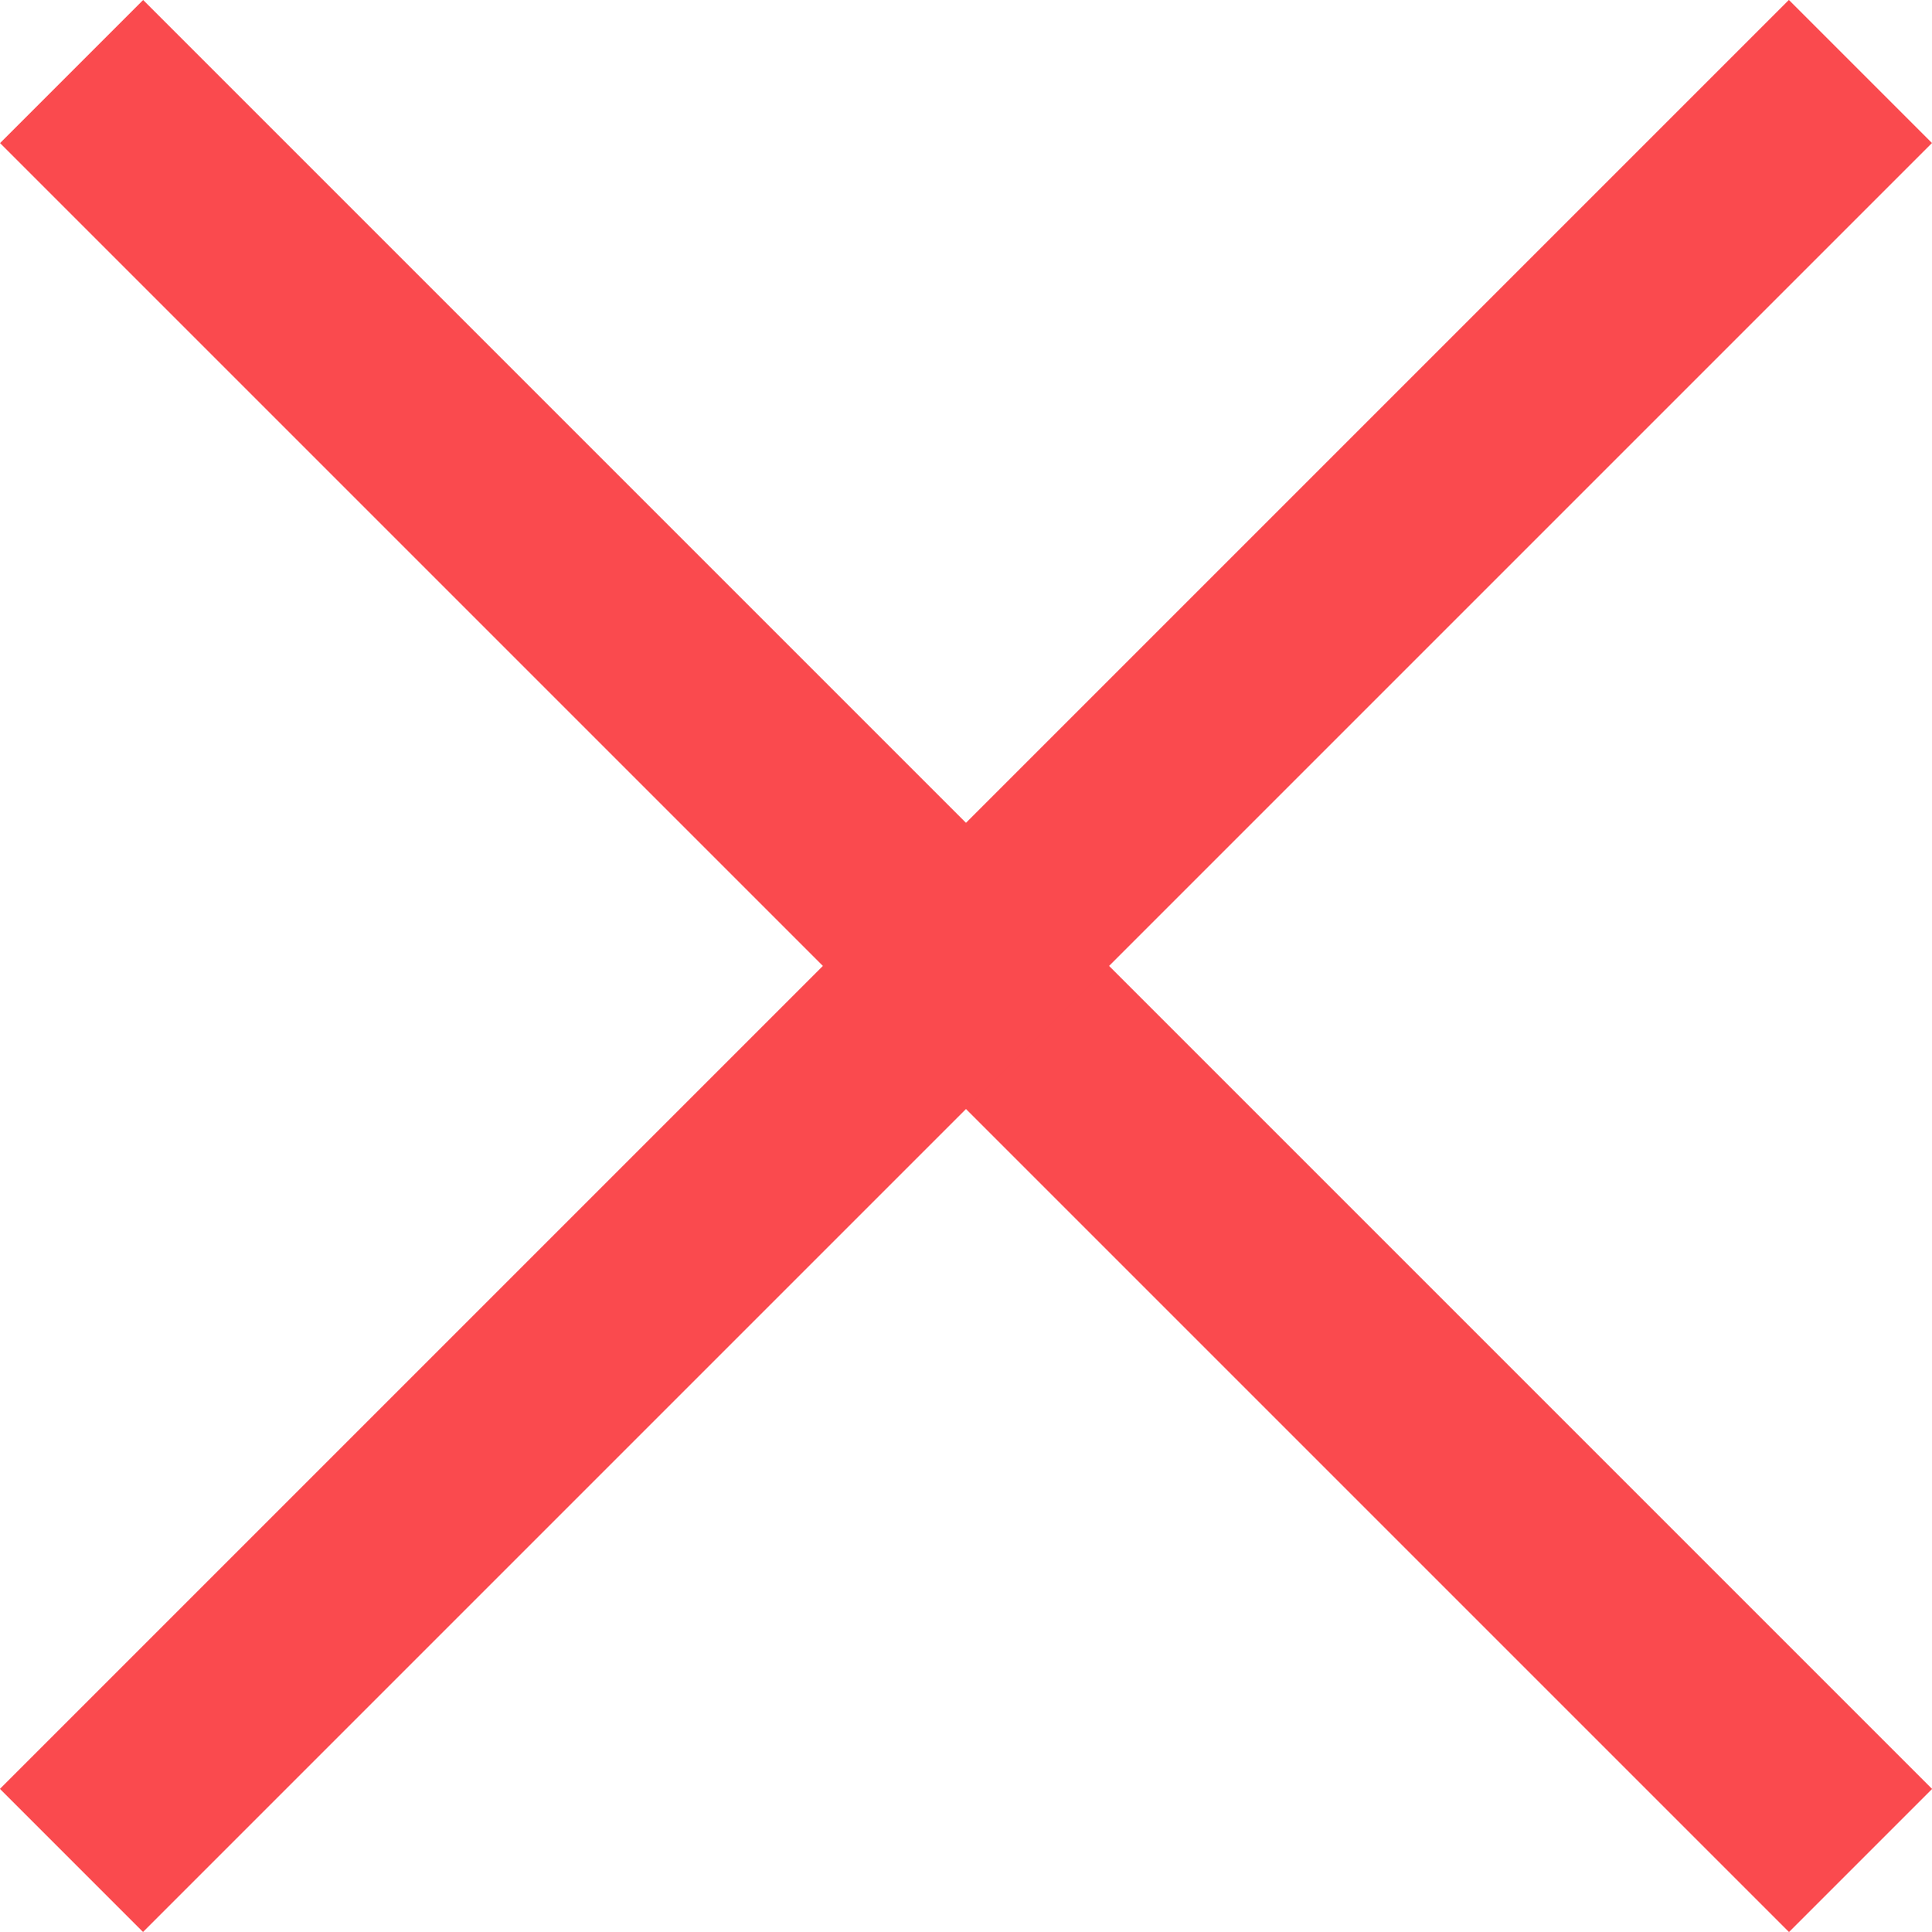 <svg xmlns="http://www.w3.org/2000/svg" width="12" height="12" viewBox="0 0 12 12">
    <defs>
        <style>
            .cls-1{fill:none}.cls-2{clip-path:url(#clip-path)}.cls-3{fill:#fa4a4e}
        </style>
        <clipPath id="clip-path">
            <path d="M0 0h12v12H0z" class="cls-1"/>
        </clipPath>
    </defs>
    <g id="Close" class="cls-2">
        <path id="Rectangle_30" d="M0 0h1.257v15.714H0z" class="cls-3" data-name="Rectangle 30" transform="rotate(-45 1.073 .444)"/>
        <path id="Rectangle_31" d="M0 0h15.714v1.257H0z" class="cls-3" data-name="Rectangle 31" transform="rotate(-45 13.412 5.556)"/>
    </g>
</svg>
